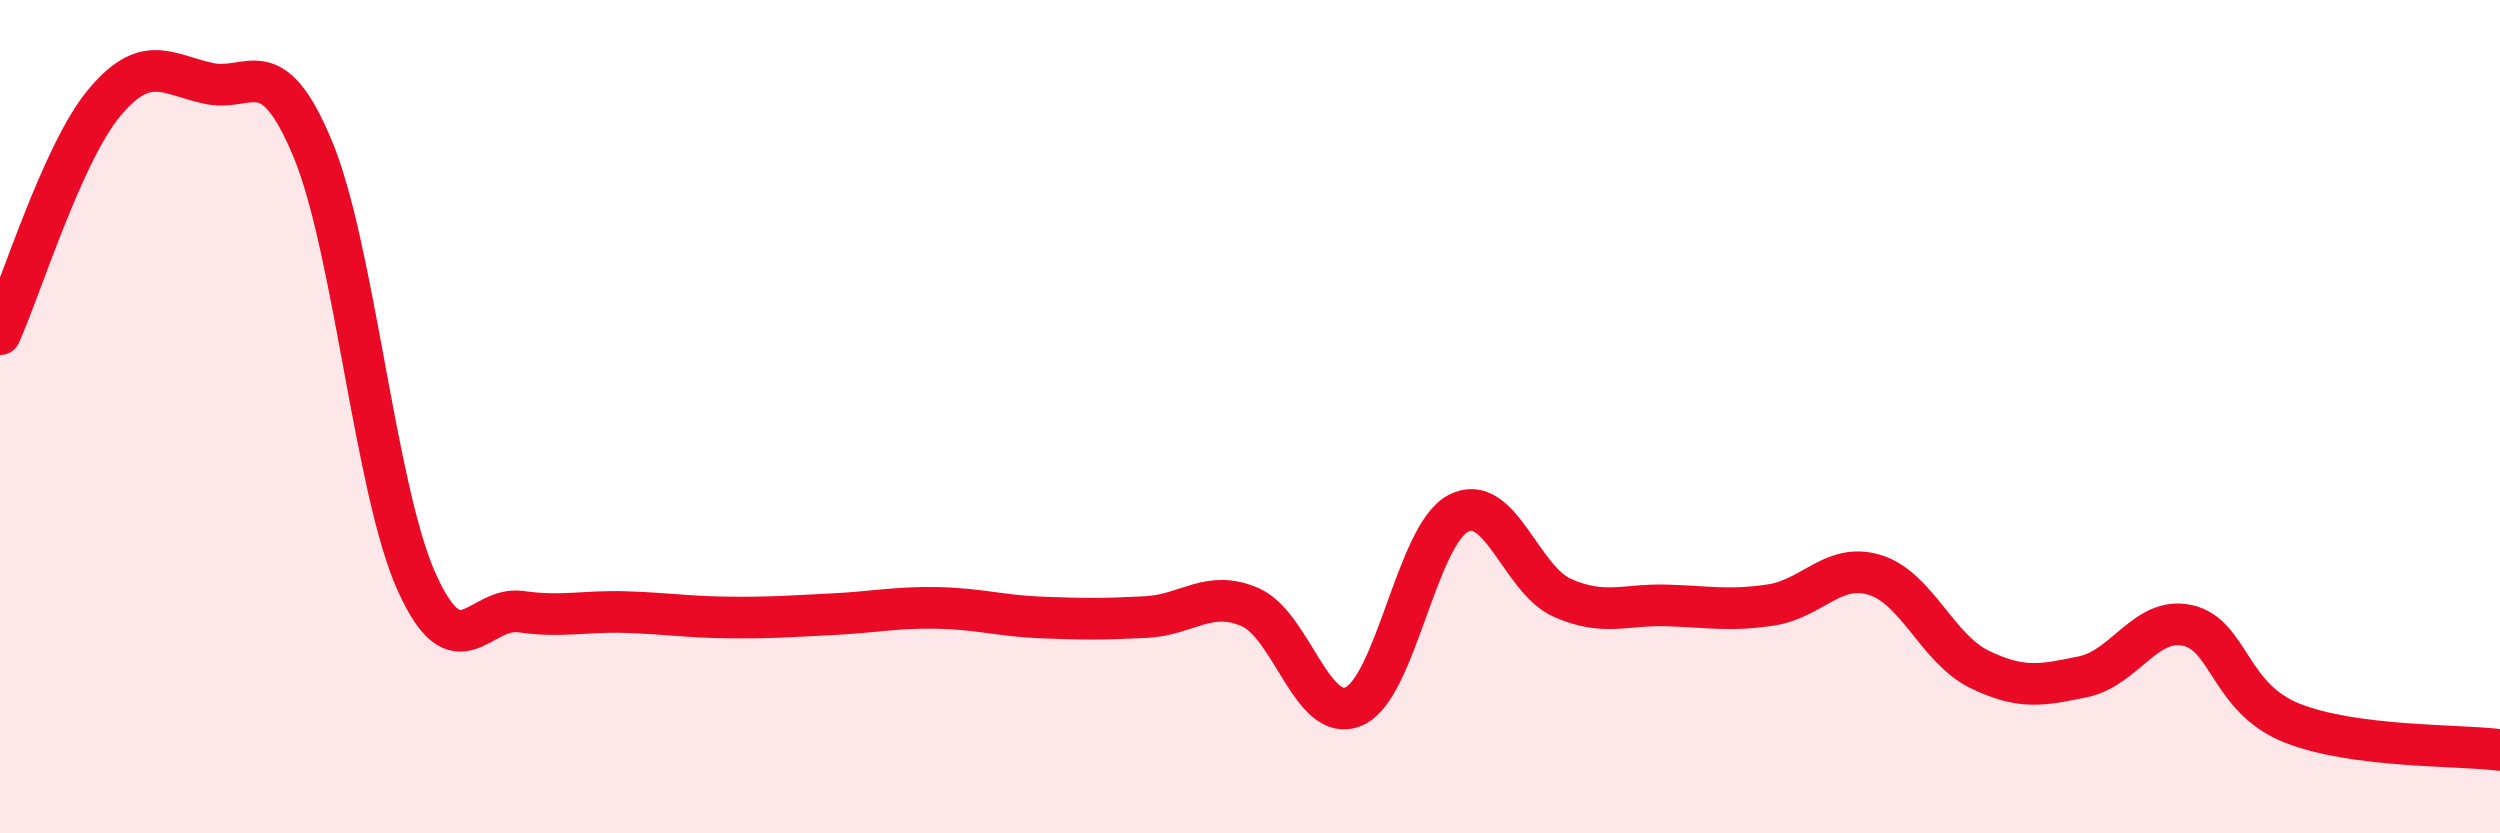
    <svg width="60" height="20" viewBox="0 0 60 20" xmlns="http://www.w3.org/2000/svg">
      <path
        d="M 0,8.02 C 0.5,6.91 1.5,3.67 2.5,2.47 C 3.5,1.27 4,1.78 5,2 C 6,2.22 6.5,1.17 7.5,3.56 C 8.5,5.95 9,11.75 10,13.97 C 11,16.19 11.5,14.54 12.5,14.68 C 13.5,14.82 14,14.66 15,14.69 C 16,14.72 16.5,14.81 17.5,14.82 C 18.5,14.83 19,14.79 20,14.74 C 21,14.69 21.5,14.57 22.5,14.59 C 23.5,14.61 24,14.78 25,14.82 C 26,14.86 26.5,14.86 27.5,14.81 C 28.5,14.76 29,14.14 30,14.57 C 31,15 31.5,17.4 32.5,16.95 C 33.5,16.5 34,12.84 35,12.32 C 36,11.8 36.5,13.91 37.5,14.35 C 38.5,14.79 39,14.5 40,14.53 C 41,14.56 41.5,14.67 42.5,14.52 C 43.5,14.37 44,13.49 45,13.8 C 46,14.11 46.5,15.57 47.5,16.06 C 48.5,16.55 49,16.45 50,16.24 C 51,16.03 51.5,14.79 52.5,15.01 C 53.5,15.23 53.5,16.75 55,17.35 C 56.5,17.95 59,17.87 60,18L60 20L0 20Z"
        fill="#EB0A25"
        opacity="0.1"
        stroke-linecap="round"
        stroke-linejoin="round"
      />
      <path
        d="M 0,8.02 C 0.5,6.91 1.5,3.67 2.5,2.47 C 3.5,1.27 4,1.78 5,2 C 6,2.22 6.5,1.17 7.5,3.56 C 8.5,5.95 9,11.75 10,13.97 C 11,16.19 11.5,14.54 12.5,14.68 C 13.5,14.82 14,14.66 15,14.69 C 16,14.72 16.5,14.81 17.5,14.82 C 18.5,14.83 19,14.79 20,14.74 C 21,14.69 21.5,14.57 22.5,14.59 C 23.5,14.61 24,14.78 25,14.82 C 26,14.86 26.5,14.86 27.5,14.81 C 28.5,14.76 29,14.14 30,14.57 C 31,15 31.5,17.4 32.5,16.95 C 33.5,16.5 34,12.84 35,12.32 C 36,11.8 36.5,13.91 37.5,14.35 C 38.5,14.79 39,14.5 40,14.53 C 41,14.56 41.5,14.67 42.5,14.52 C 43.5,14.37 44,13.49 45,13.8 C 46,14.11 46.5,15.57 47.5,16.06 C 48.5,16.55 49,16.45 50,16.24 C 51,16.03 51.5,14.79 52.5,15.01 C 53.5,15.23 53.5,16.75 55,17.35 C 56.5,17.95 59,17.87 60,18"
        stroke="#EB0A25"
        stroke-width="1"
        fill="none"
        stroke-linecap="round"
        stroke-linejoin="round"
      />
    </svg>
  